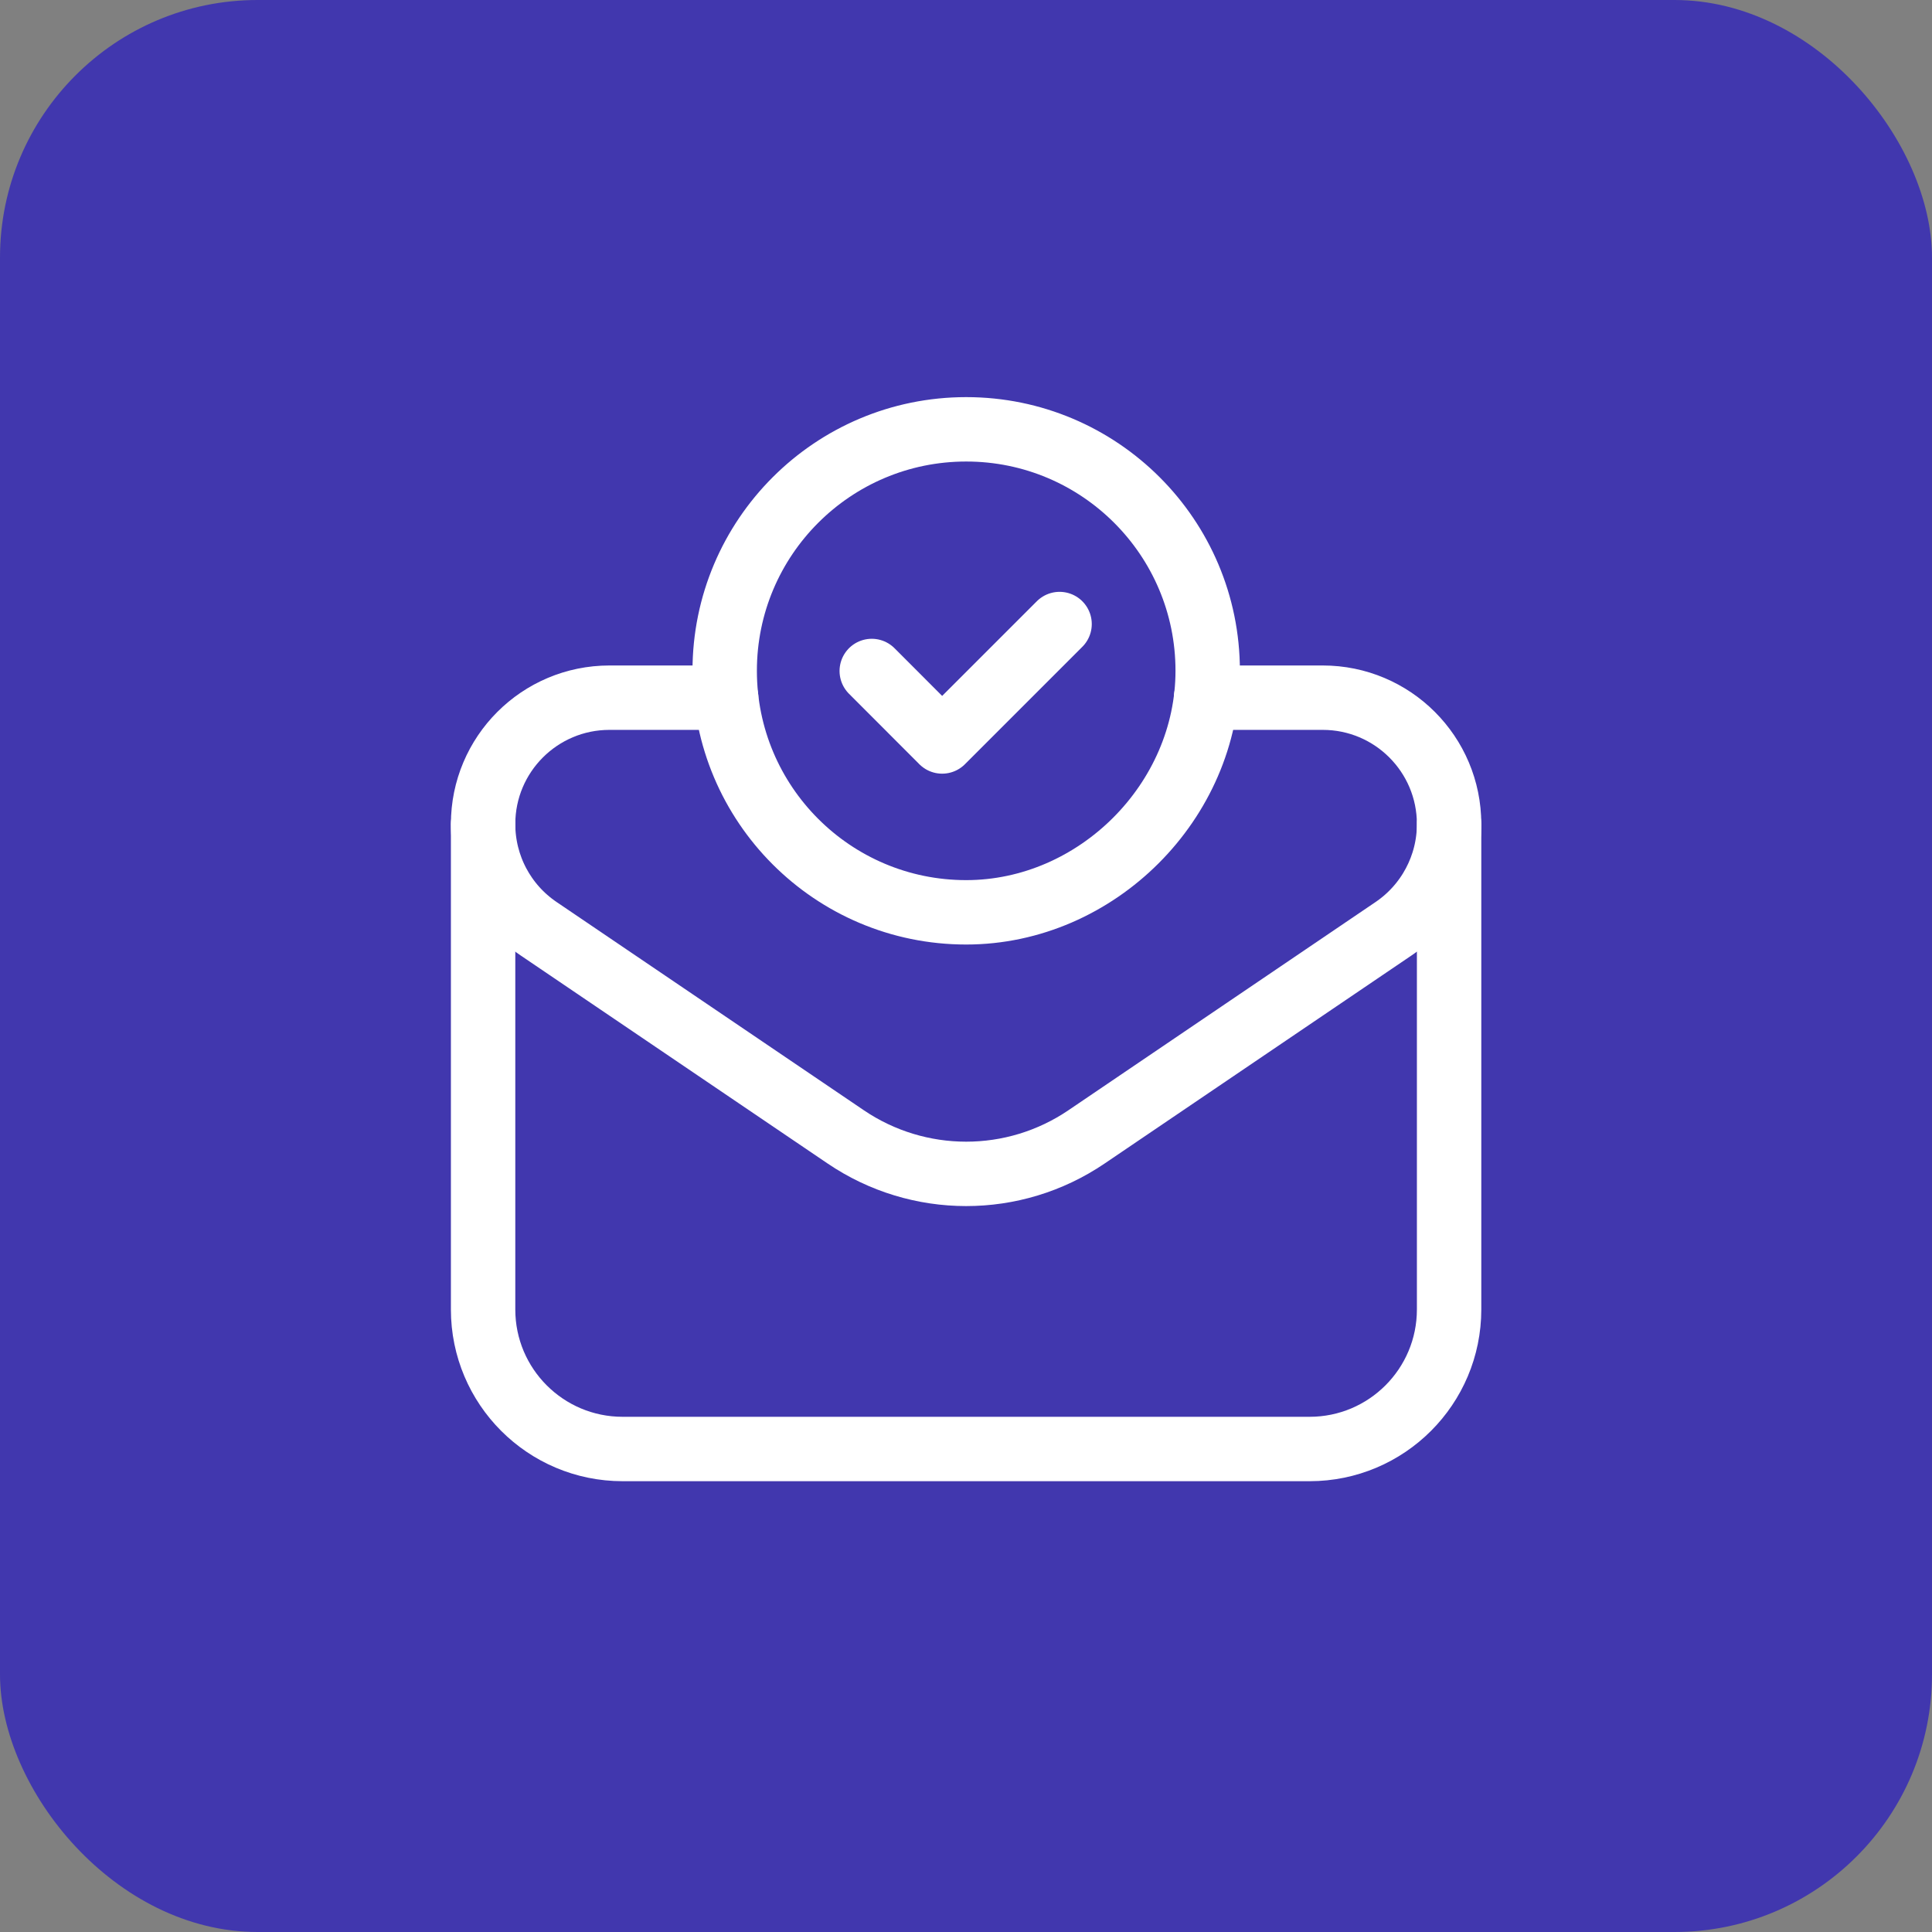 <svg width="60" height="60" viewBox="0 0 60 60" fill="none" xmlns="http://www.w3.org/2000/svg">
<rect x="0" y="0" width="60" height="60" fill="#808080" stroke="none"/>
<rect width="60" height="60" rx="8" fill="#4137AE"/>
<path d="M15.003 25.591V40.666C15.003 43.06 16.943 45 19.337 45H40.67C43.063 45 45.003 43.06 45.003 40.666V25.591" stroke="white" stroke-width="2" stroke-linecap="round" stroke-linejoin="round"/>
<path d="M30.006 13.333C34.148 13.333 37.506 16.691 37.506 20.831C37.506 24.886 34.059 28.333 30.004 28.333C25.863 28.333 22.506 24.975 22.506 20.833C22.506 16.691 25.864 13.333 30.006 13.333" stroke="white" stroke-width="2" stroke-linecap="round" stroke-linejoin="round"/>
<path d="M32.906 19.38L29.259 23.027L27.073 20.838" stroke="white" stroke-width="2" stroke-linecap="round" stroke-linejoin="round"/>
<path d="M37.455 21.667H41.078C43.247 21.667 45.003 23.424 45.003 25.592V25.592C45.003 26.894 44.358 28.11 43.282 28.84C41.05 30.354 37.05 33.065 33.74 35.309C31.482 36.84 28.523 36.837 26.265 35.307C23.055 33.132 18.985 30.372 16.722 28.839C15.643 28.107 15.003 26.894 15.003 25.592V25.592C15.003 23.424 16.76 21.667 18.928 21.667H22.552" stroke="white" stroke-width="2" stroke-linecap="round" stroke-linejoin="round"/>
</svg>
